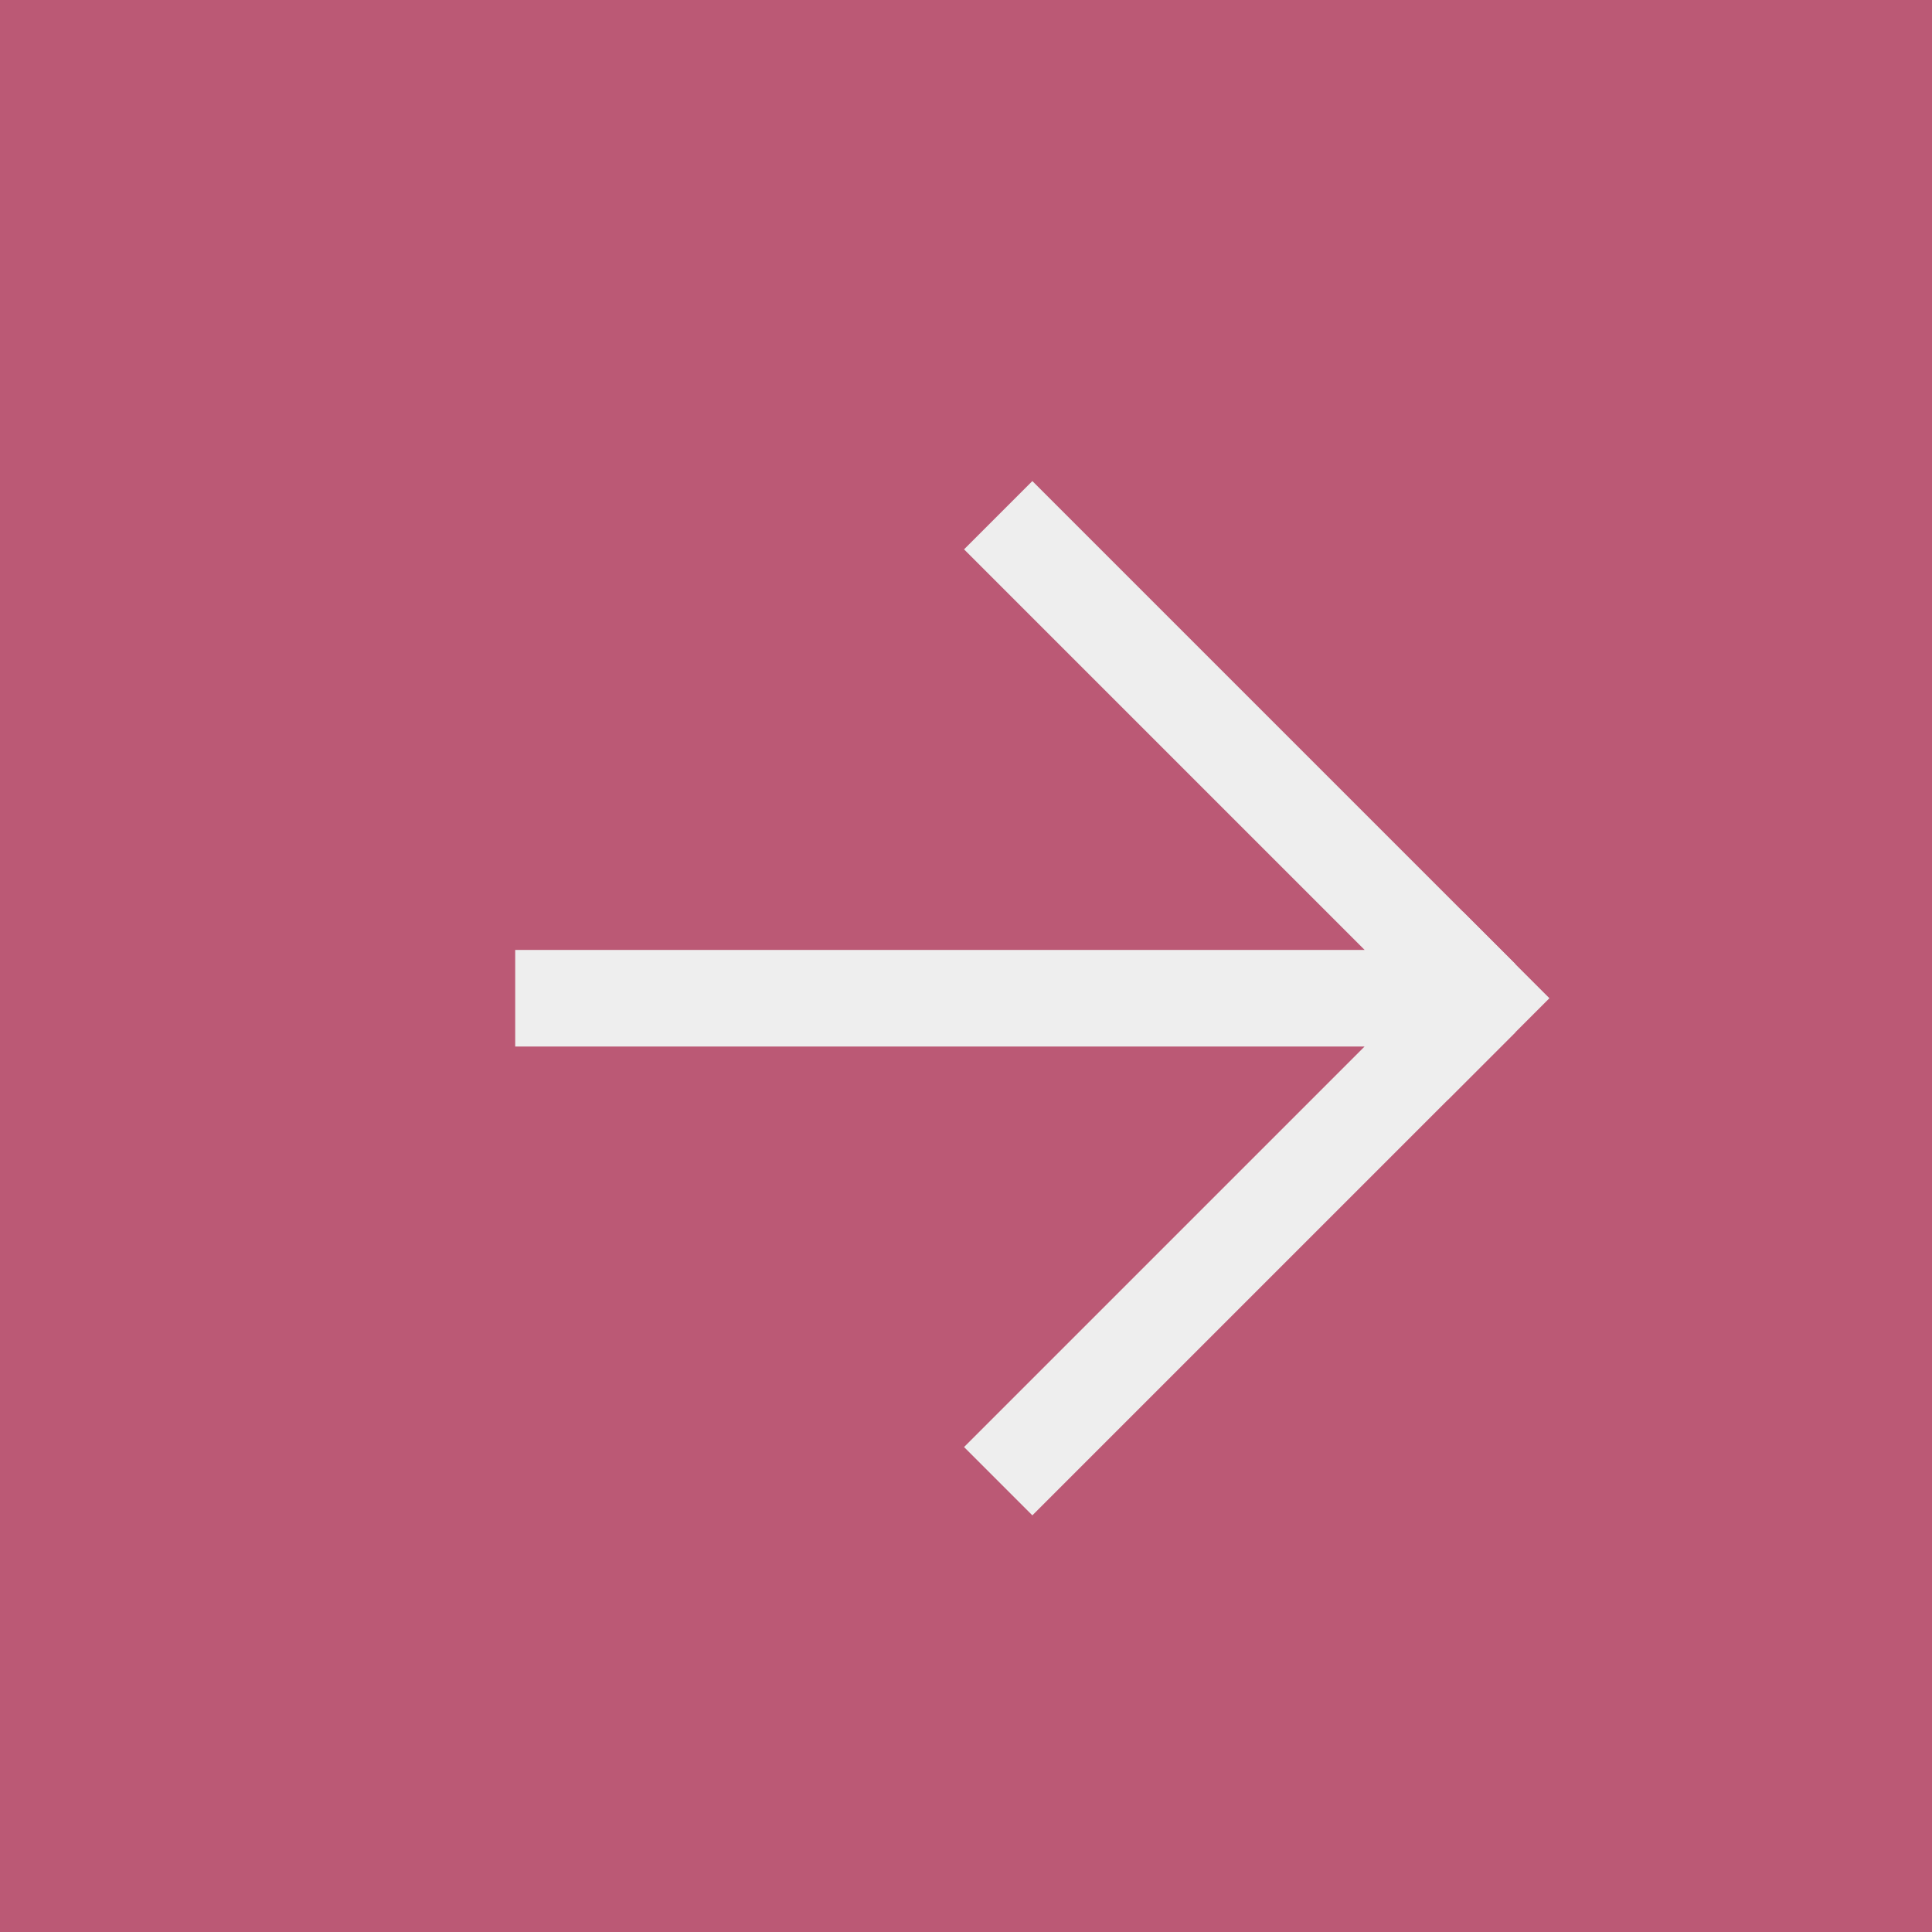 <?xml version="1.0" encoding="UTF-8"?> <svg xmlns="http://www.w3.org/2000/svg" width="30" height="30" viewBox="0 0 30 30" fill="none"><rect width="30" height="30" fill="#BB5975"></rect><path d="M8 15.5H23M23 15.5L15.5 8M23 15.5L15.5 23" stroke="#EEEEEE" stroke-width="1.5"></path><rect x="22.715" y="14.156" width="1.901" height="2.233" transform="rotate(45 22.715 14.156)" fill="#EEEEEE"></rect></svg> 